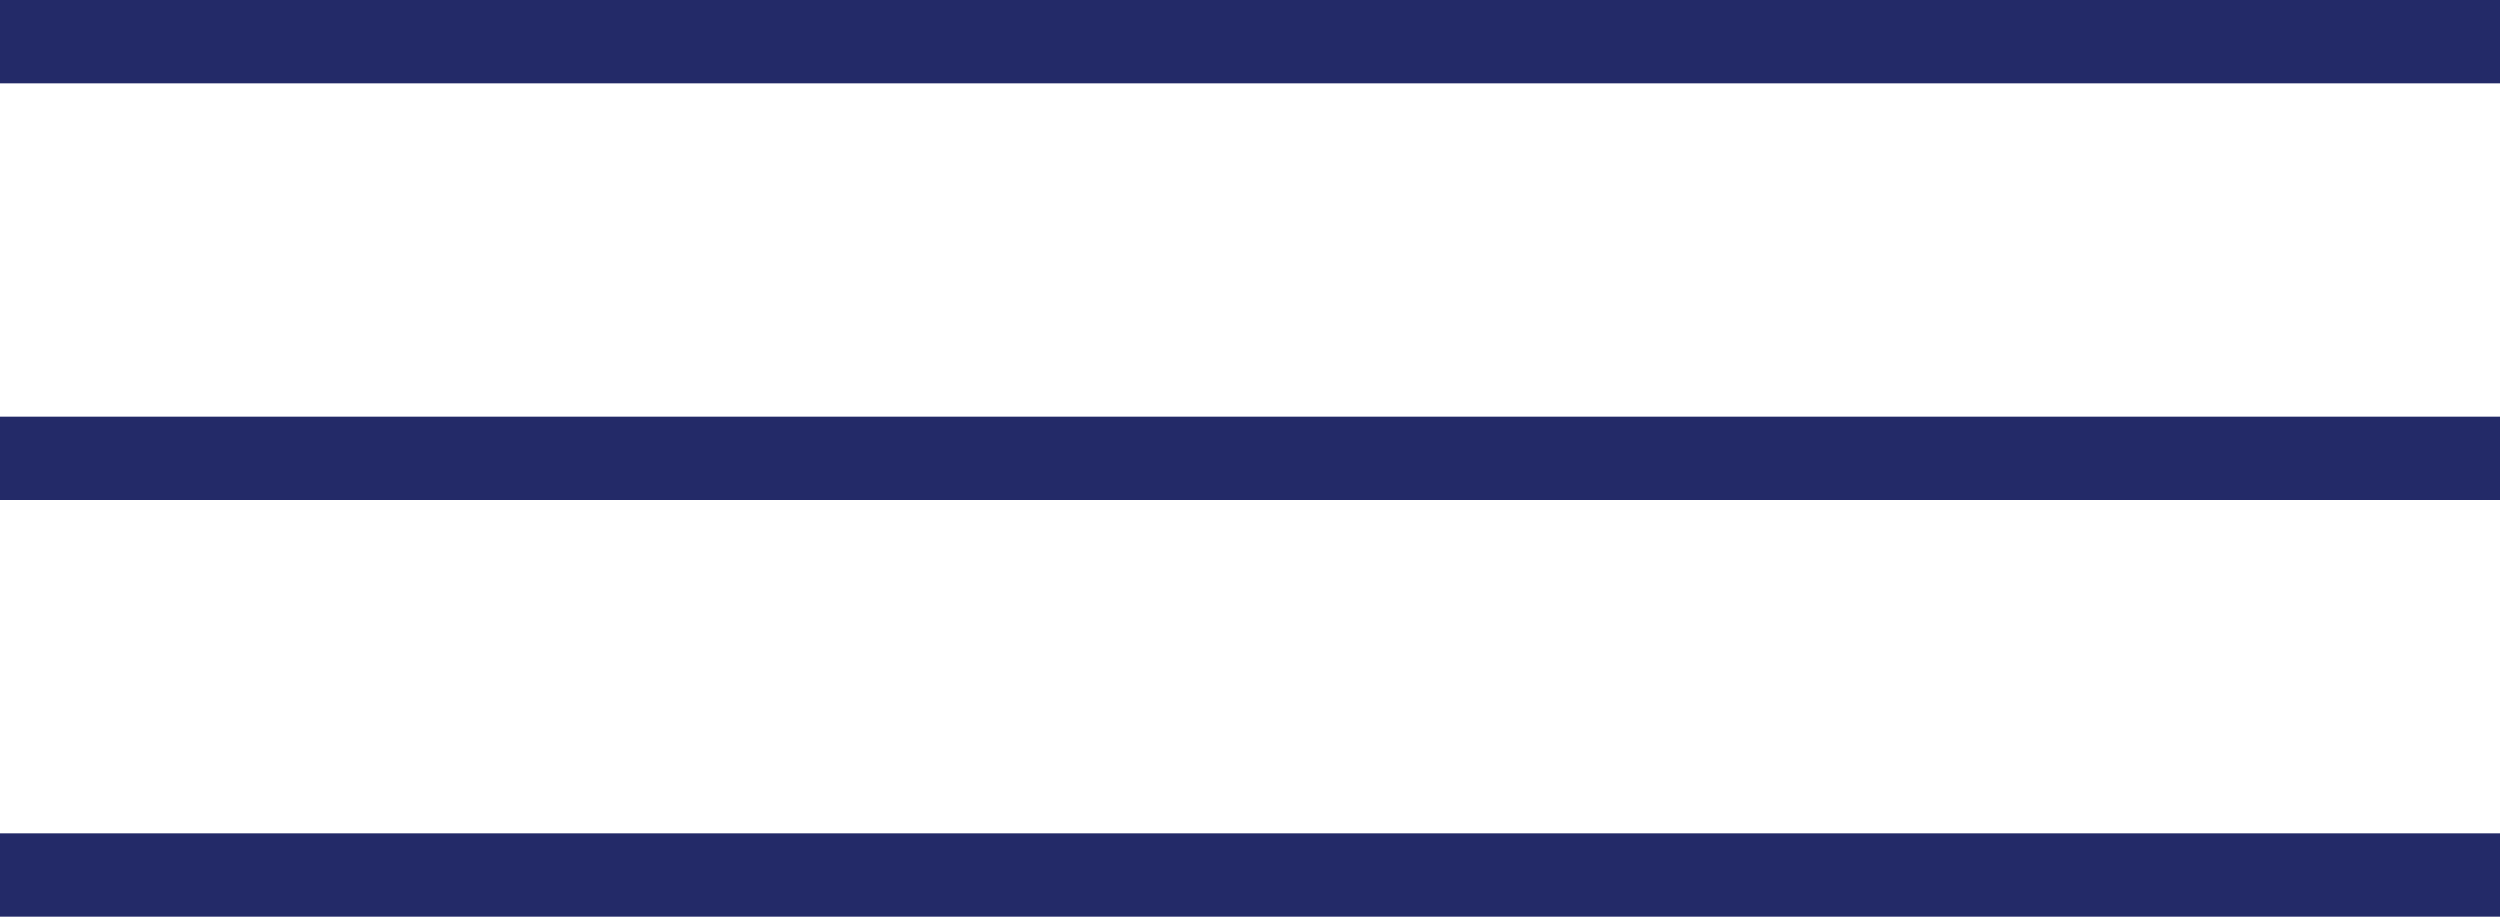 <?xml version="1.0" encoding="UTF-8"?> <svg xmlns="http://www.w3.org/2000/svg" width="30" height="11" viewBox="0 0 30 11" fill="none"> <line y1="0.5" x2="30" y2="0.5" stroke="#232A68"></line> <line y1="5.5" x2="30" y2="5.5" stroke="#232A68"></line> <line y1="10.5" x2="30" y2="10.5" stroke="#232A68"></line> </svg> 